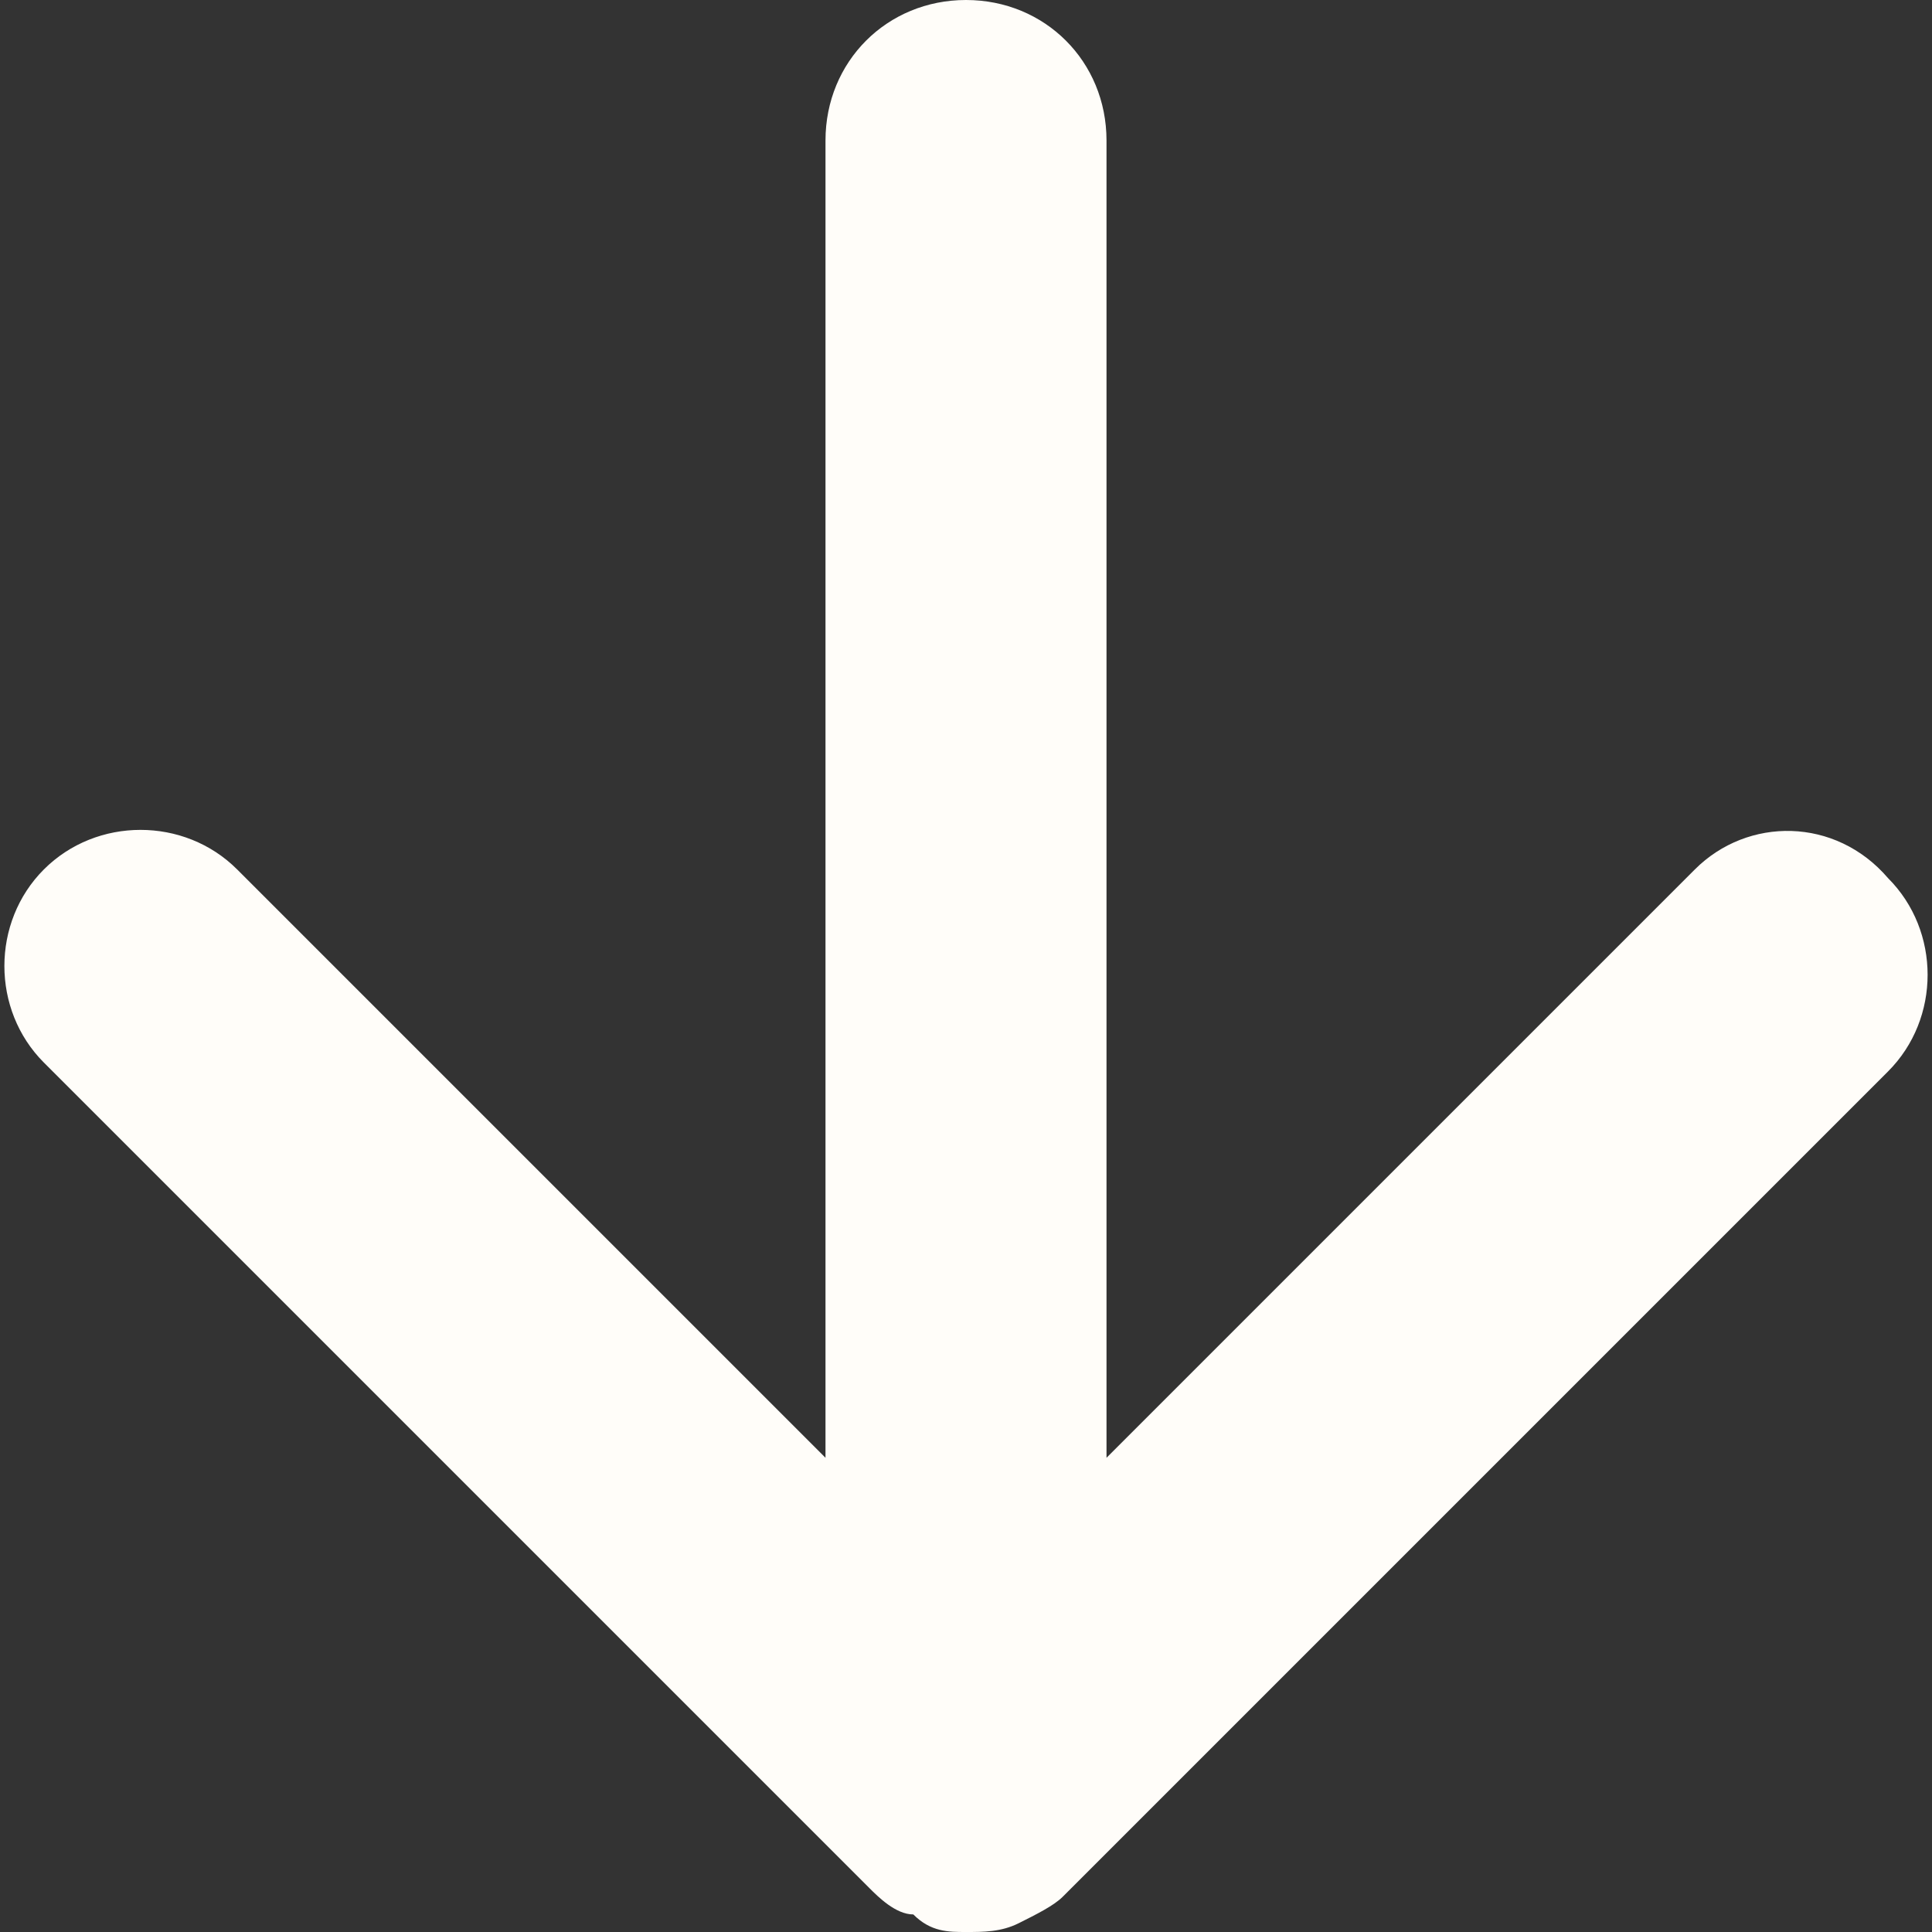 <?xml version="1.0" encoding="utf-8"?>
<!-- Generator: Adobe Illustrator 27.9.1, SVG Export Plug-In . SVG Version: 6.00 Build 0)  -->
<svg version="1.1" id="Layer_1" xmlns="http://www.w3.org/2000/svg" xmlns:xlink="http://www.w3.org/1999/xlink" x="0px" y="0px"
	 viewBox="0 0 22 22" style="enable-background:new 0 0 22 22;" xml:space="preserve">
<rect x="0" y="0" width="22" height="22" fill="#333333" stroke="none"/>
<style type="text/css">
	.st0{fill:#FFFDF9;}
</style>
<path class="st0" d="M19.3,9.9l-6.7,6.7v-15C12.6,0.7,11.9,0,11,0c-0.9,0-1.6,0.7-1.6,1.6v15L2.7,9.9c-0.6-0.6-1.6-0.6-2.2,0
	c-0.6,0.6-0.6,1.6,0,2.2l9.4,9.4c0.1,0.1,0.3,0.3,0.5,0.3C10.6,22,10.8,22,11,22s0.4,0,0.6-0.1c0.2-0.1,0.4-0.2,0.5-0.3l9.4-9.4
	c0.6-0.6,0.6-1.6,0-2.2C20.9,9.3,19.9,9.3,19.3,9.9L19.3,9.9z"/>
</svg>
